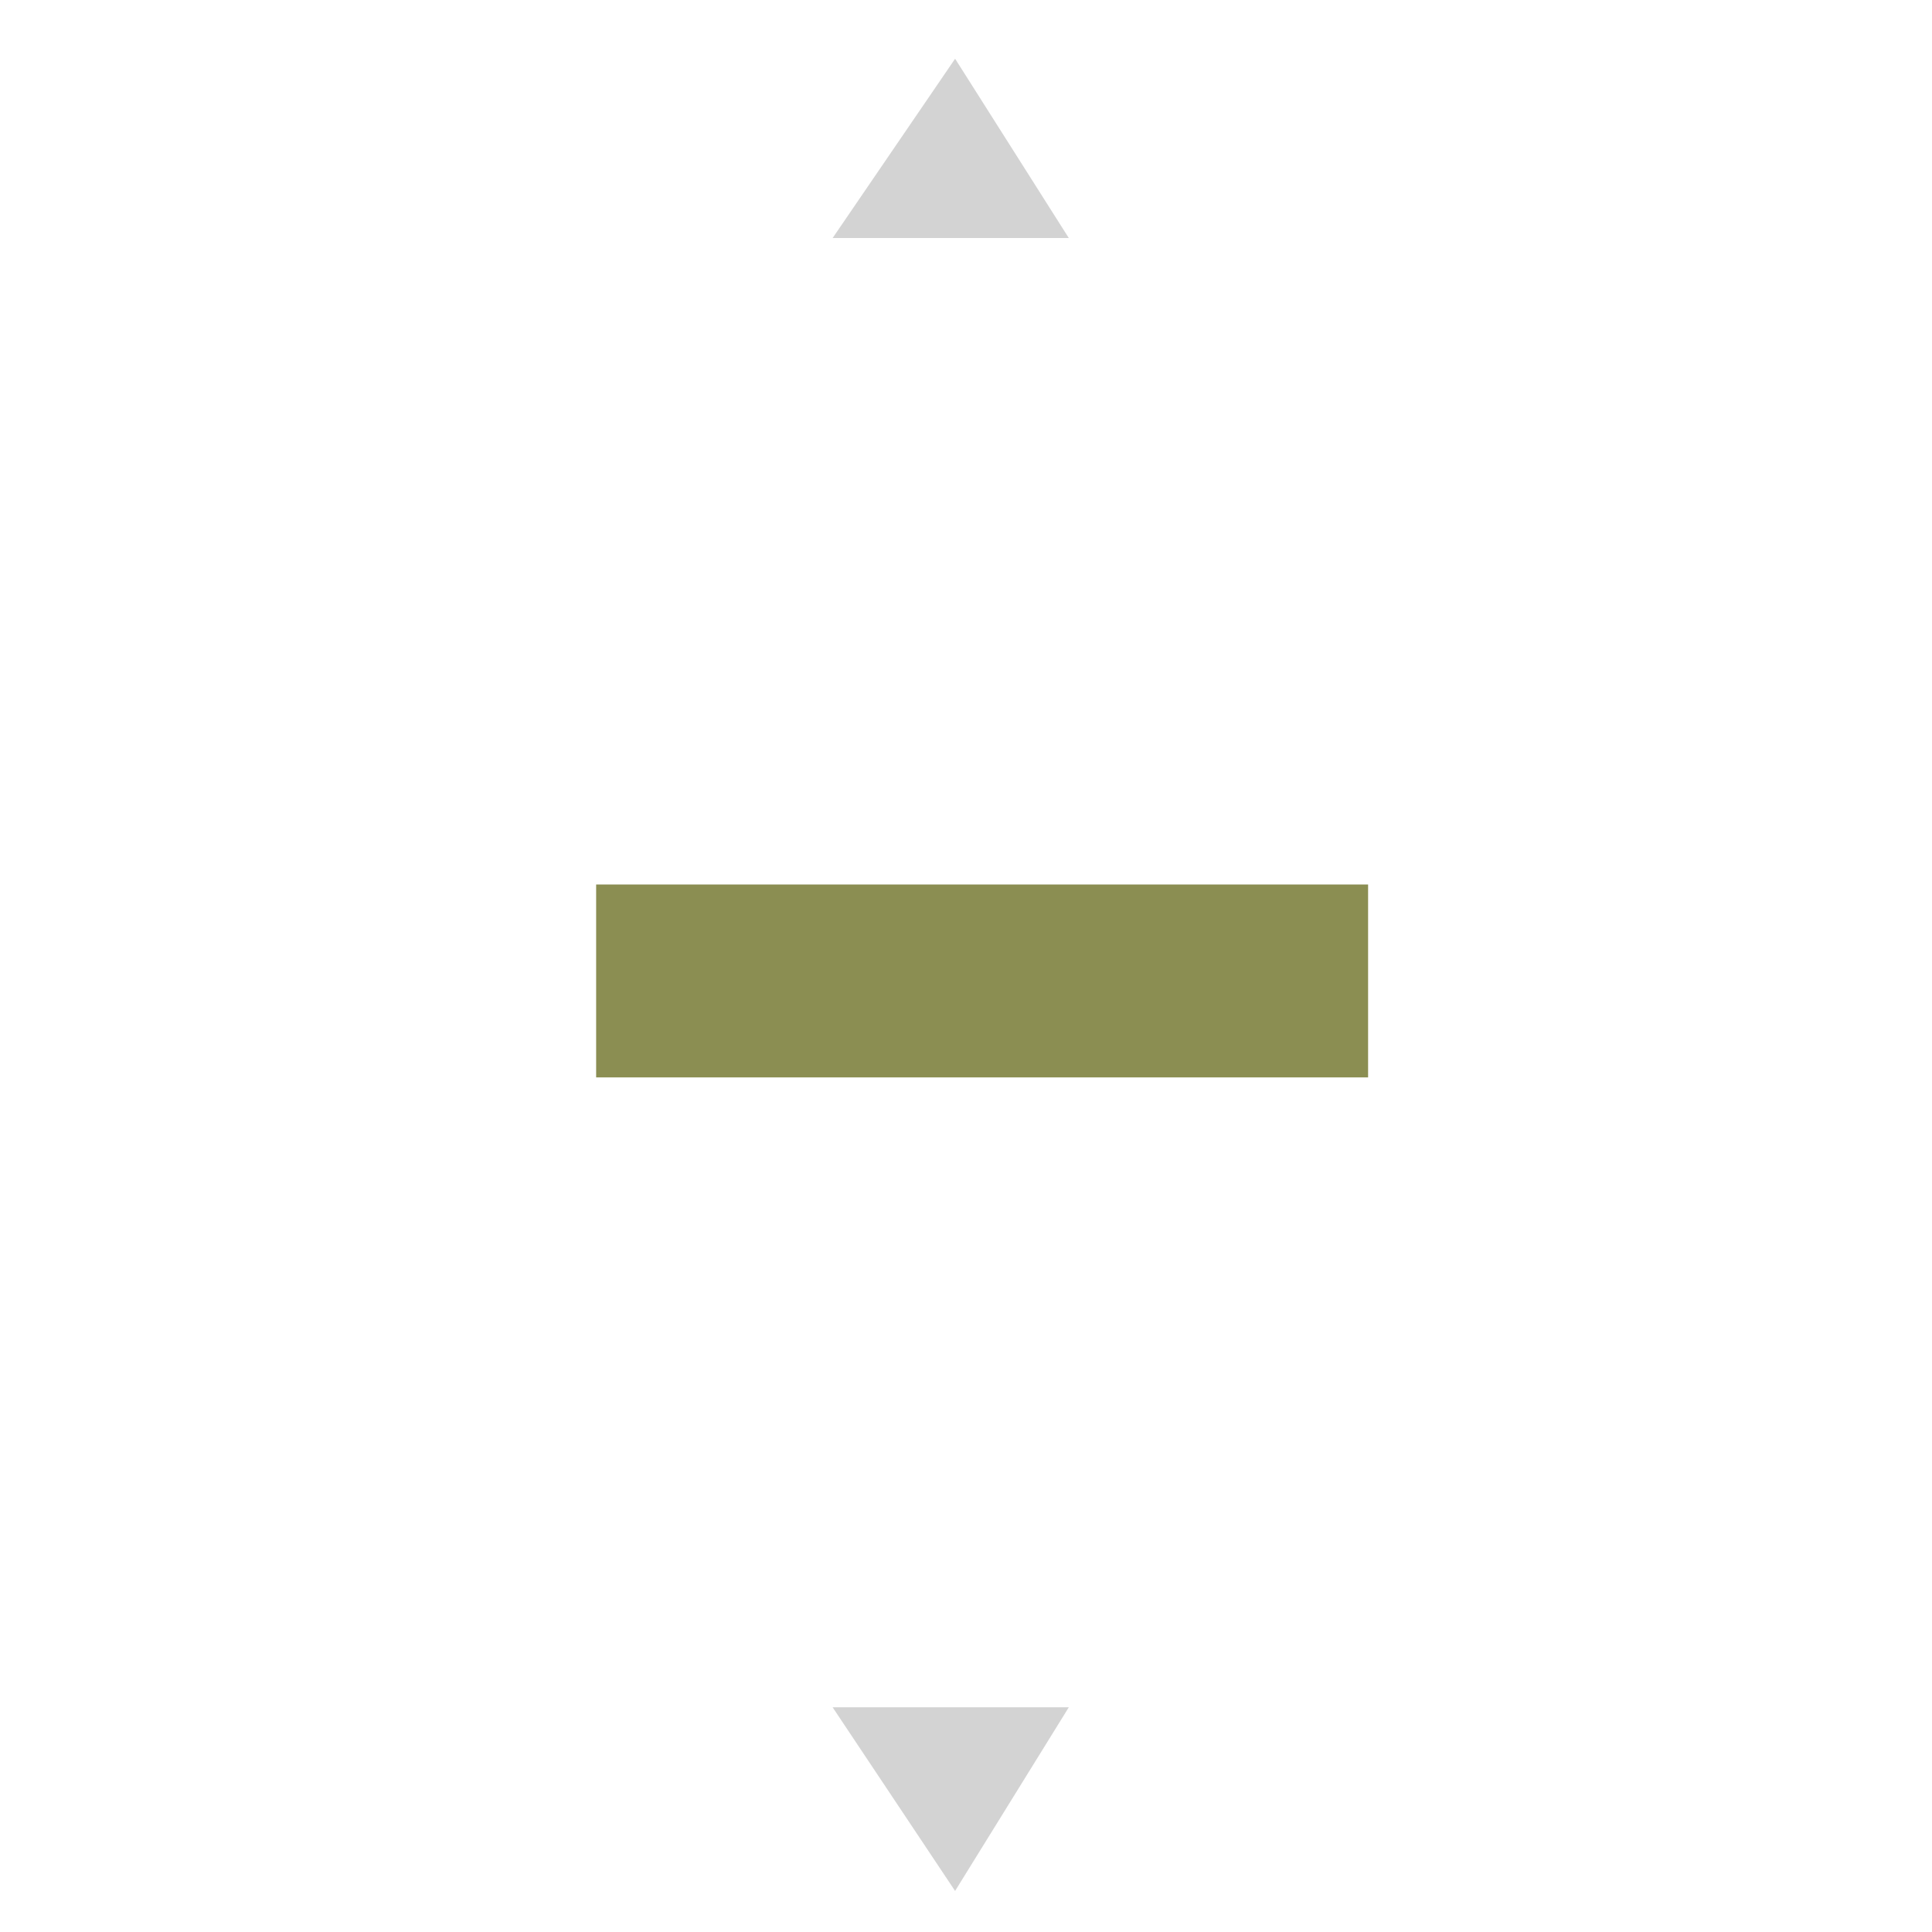 <?xml version="1.0" encoding="utf-8"?>
<!-- Generator: Adobe Illustrator 16.0.0, SVG Export Plug-In . SVG Version: 6.00 Build 0)  -->
<!DOCTYPE svg PUBLIC "-//W3C//DTD SVG 1.0//EN" "http://www.w3.org/TR/2001/REC-SVG-20010904/DTD/svg10.dtd">
<svg version="1.0" id="Layer_1" xmlns:v="https://vecta.io/nano"
	 xmlns="http://www.w3.org/2000/svg" xmlns:xlink="http://www.w3.org/1999/xlink" x="0px" y="0px" width="80px" height="80px"
	 viewBox="0 0 80 80" enable-background="new 0 0 80 80" xml:space="preserve">
<path fill="#D3D3D3" d="M34.477,9.857h9.78l-4.708-7.425L34.477,9.857z M34.477,70.695h9.78L39.548,78.3L34.477,70.695z"/>
<g>
	<g>
		<rect x="24.685" y="36.625" fill="#8B8E52" width="31.965" height="7.988"/>
	</g>
</g>
</svg>
